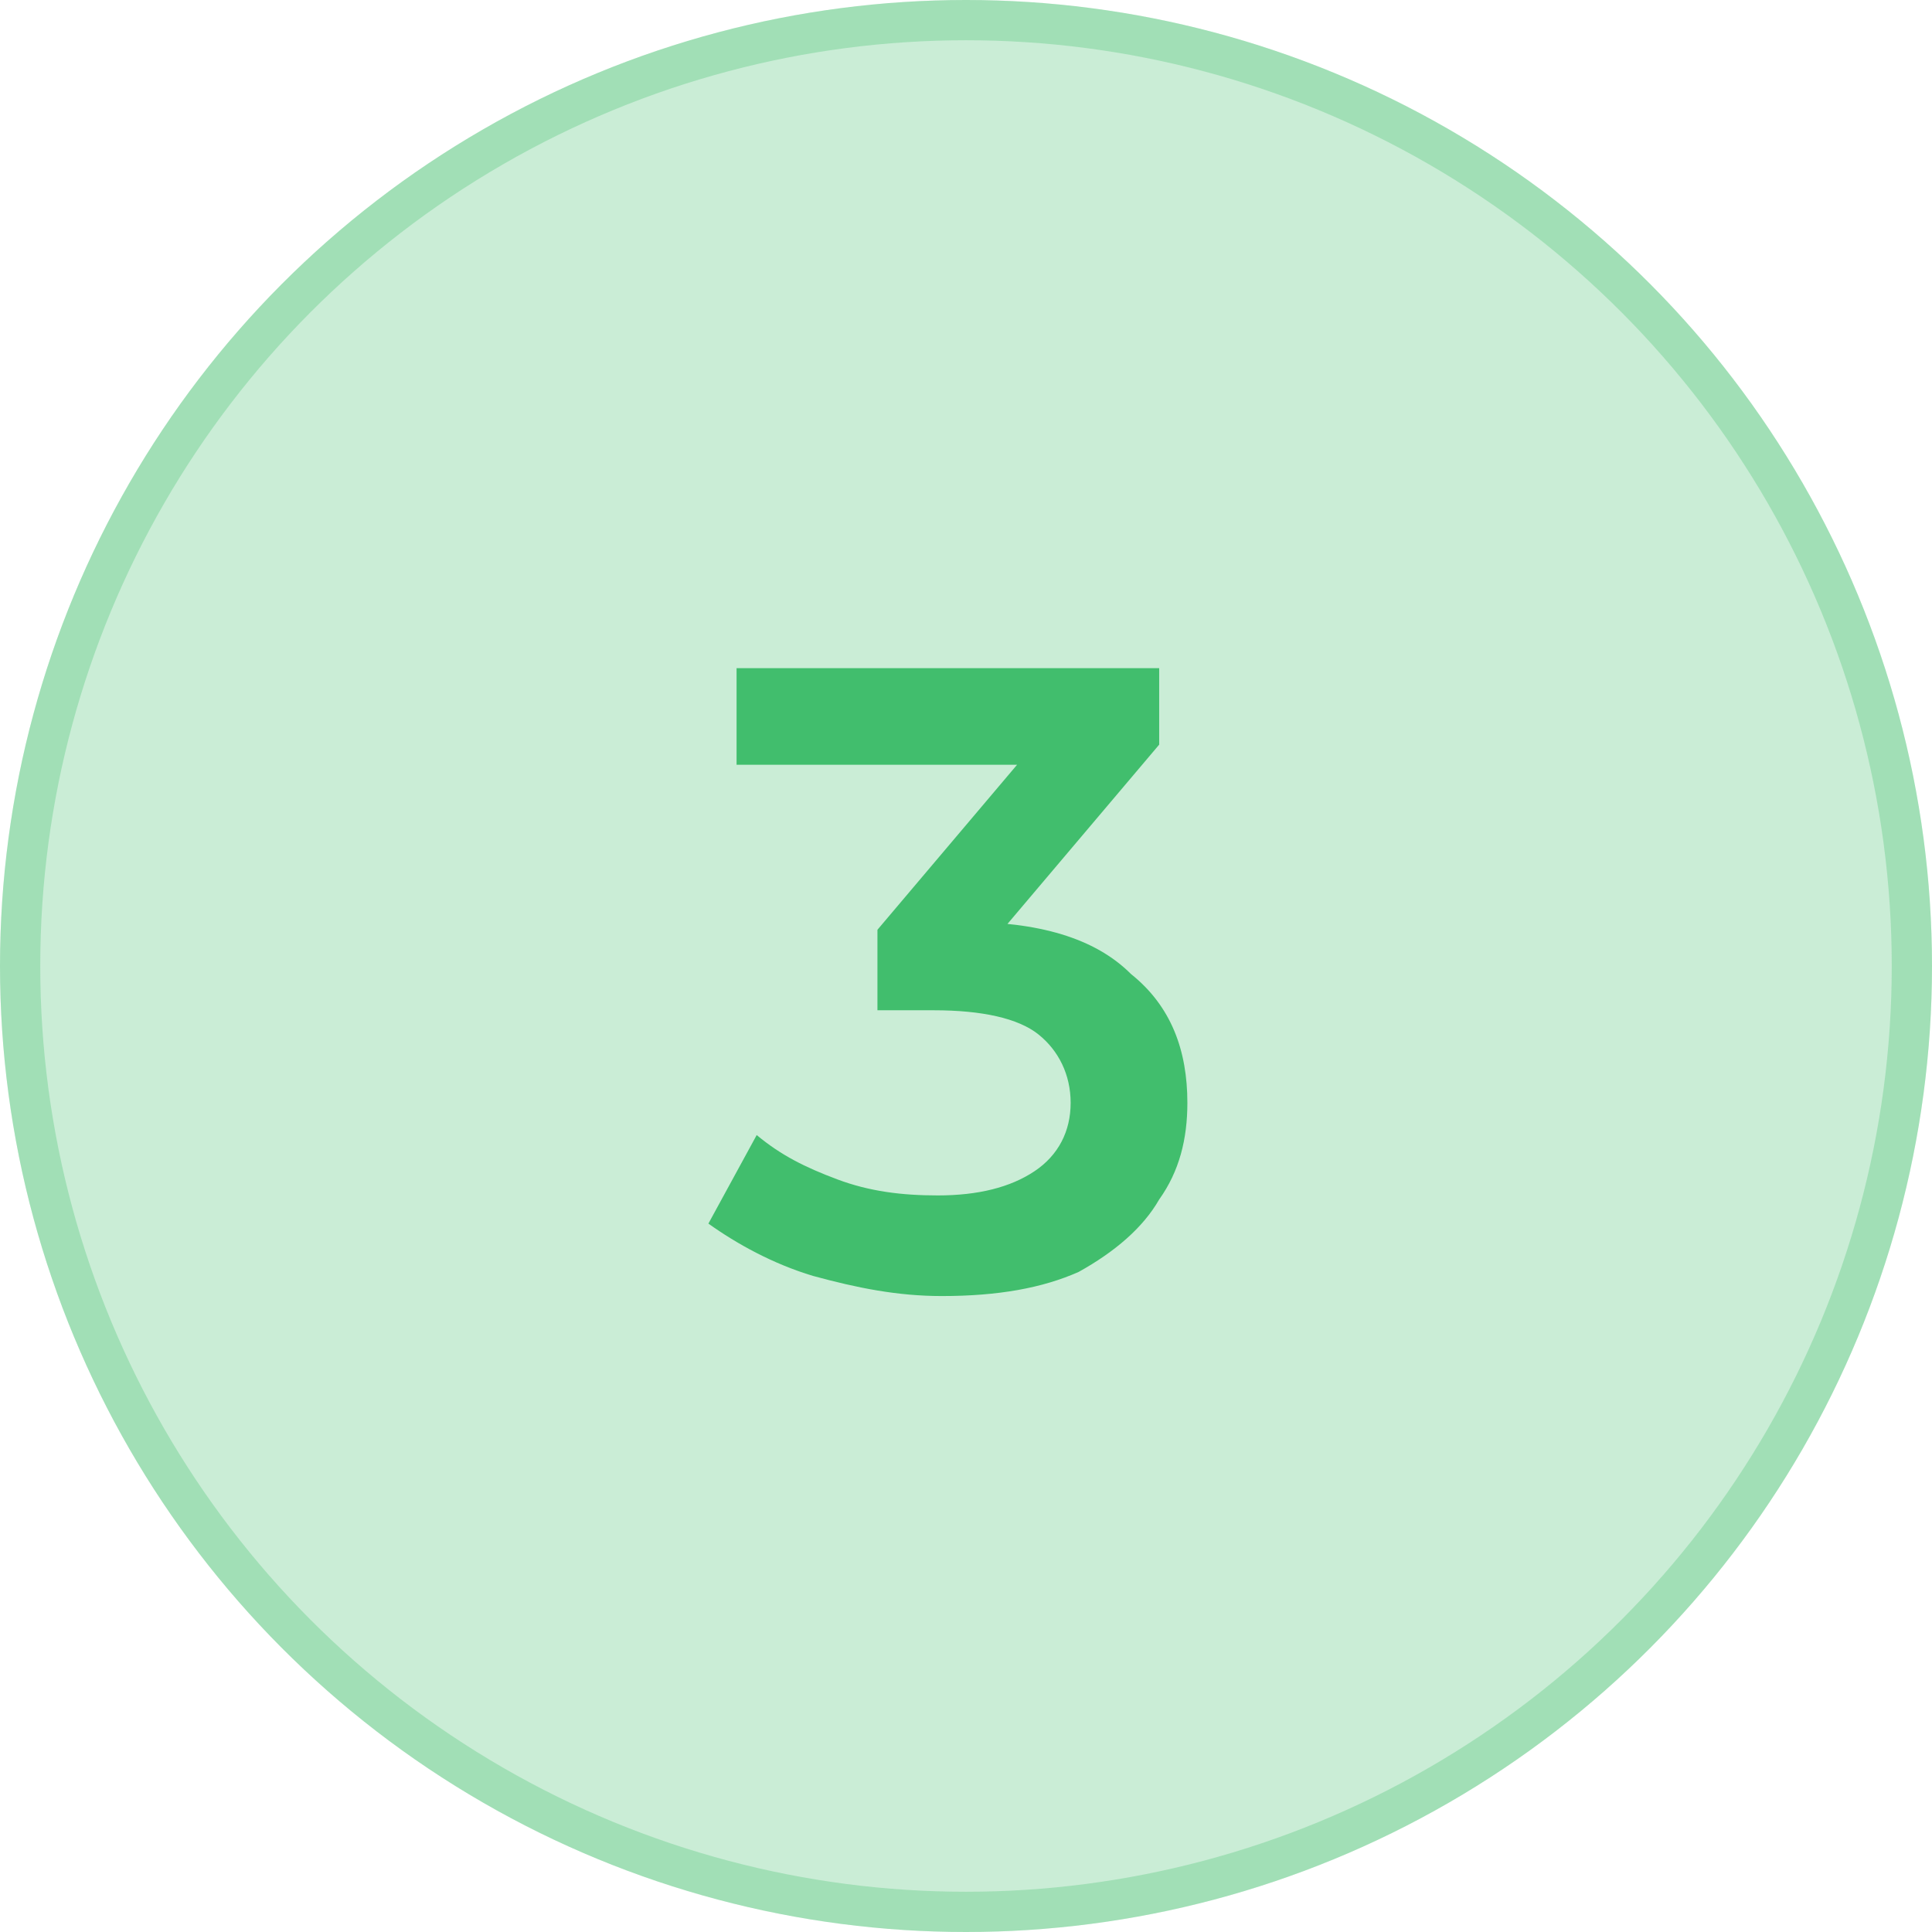 <?xml version="1.0" encoding="utf-8"?>
<!-- Generator: Adobe Illustrator 23.0.5, SVG Export Plug-In . SVG Version: 6.00 Build 0)  -->
<svg version="1.1" id="Layer_1" xmlns="http://www.w3.org/2000/svg" xmlns:xlink="http://www.w3.org/1999/xlink" x="0px" y="0px"
	 viewBox="0 0 48 48" style="enable-background:new 0 0 48 48;" xml:space="preserve">
<style type="text/css">
	.st0{opacity:0.35;fill:#41BE6D;fill-opacity:0.8;}
	.st1{fill:none;stroke:#41BE6D;stroke-opacity:0.3;}
	.st2{fill:#41BE6D;}
</style>
<circle class="st0" cx="24" cy="24" r="24"/>
<circle class="st1" cx="24" cy="24" r="23.5"/>
<path class="st2" d="M23.4,32.2c-1.1,0-2.1-0.2-3.2-0.5c-1-0.3-1.9-0.8-2.6-1.3l1.2-2.2c0.6,0.5,1.2,0.8,2,1.1
	c0.8,0.3,1.6,0.4,2.5,0.4c1,0,1.8-0.2,2.4-0.6c0.6-0.4,0.9-1,0.9-1.7c0-0.7-0.3-1.3-0.8-1.7s-1.4-0.6-2.6-0.6h-1.4v-2l4.4-5.2
	l0.4,1.1h-8.3v-2.4h10.5v1.9l-4.4,5.2L23,22.9h0.9c1.9,0,3.3,0.4,4.2,1.3c1,0.8,1.4,1.9,1.4,3.2c0,0.9-0.2,1.7-0.7,2.4
	c-0.4,0.7-1.1,1.3-2,1.8C25.9,32,24.8,32.2,23.4,32.2z"/>
</svg>
